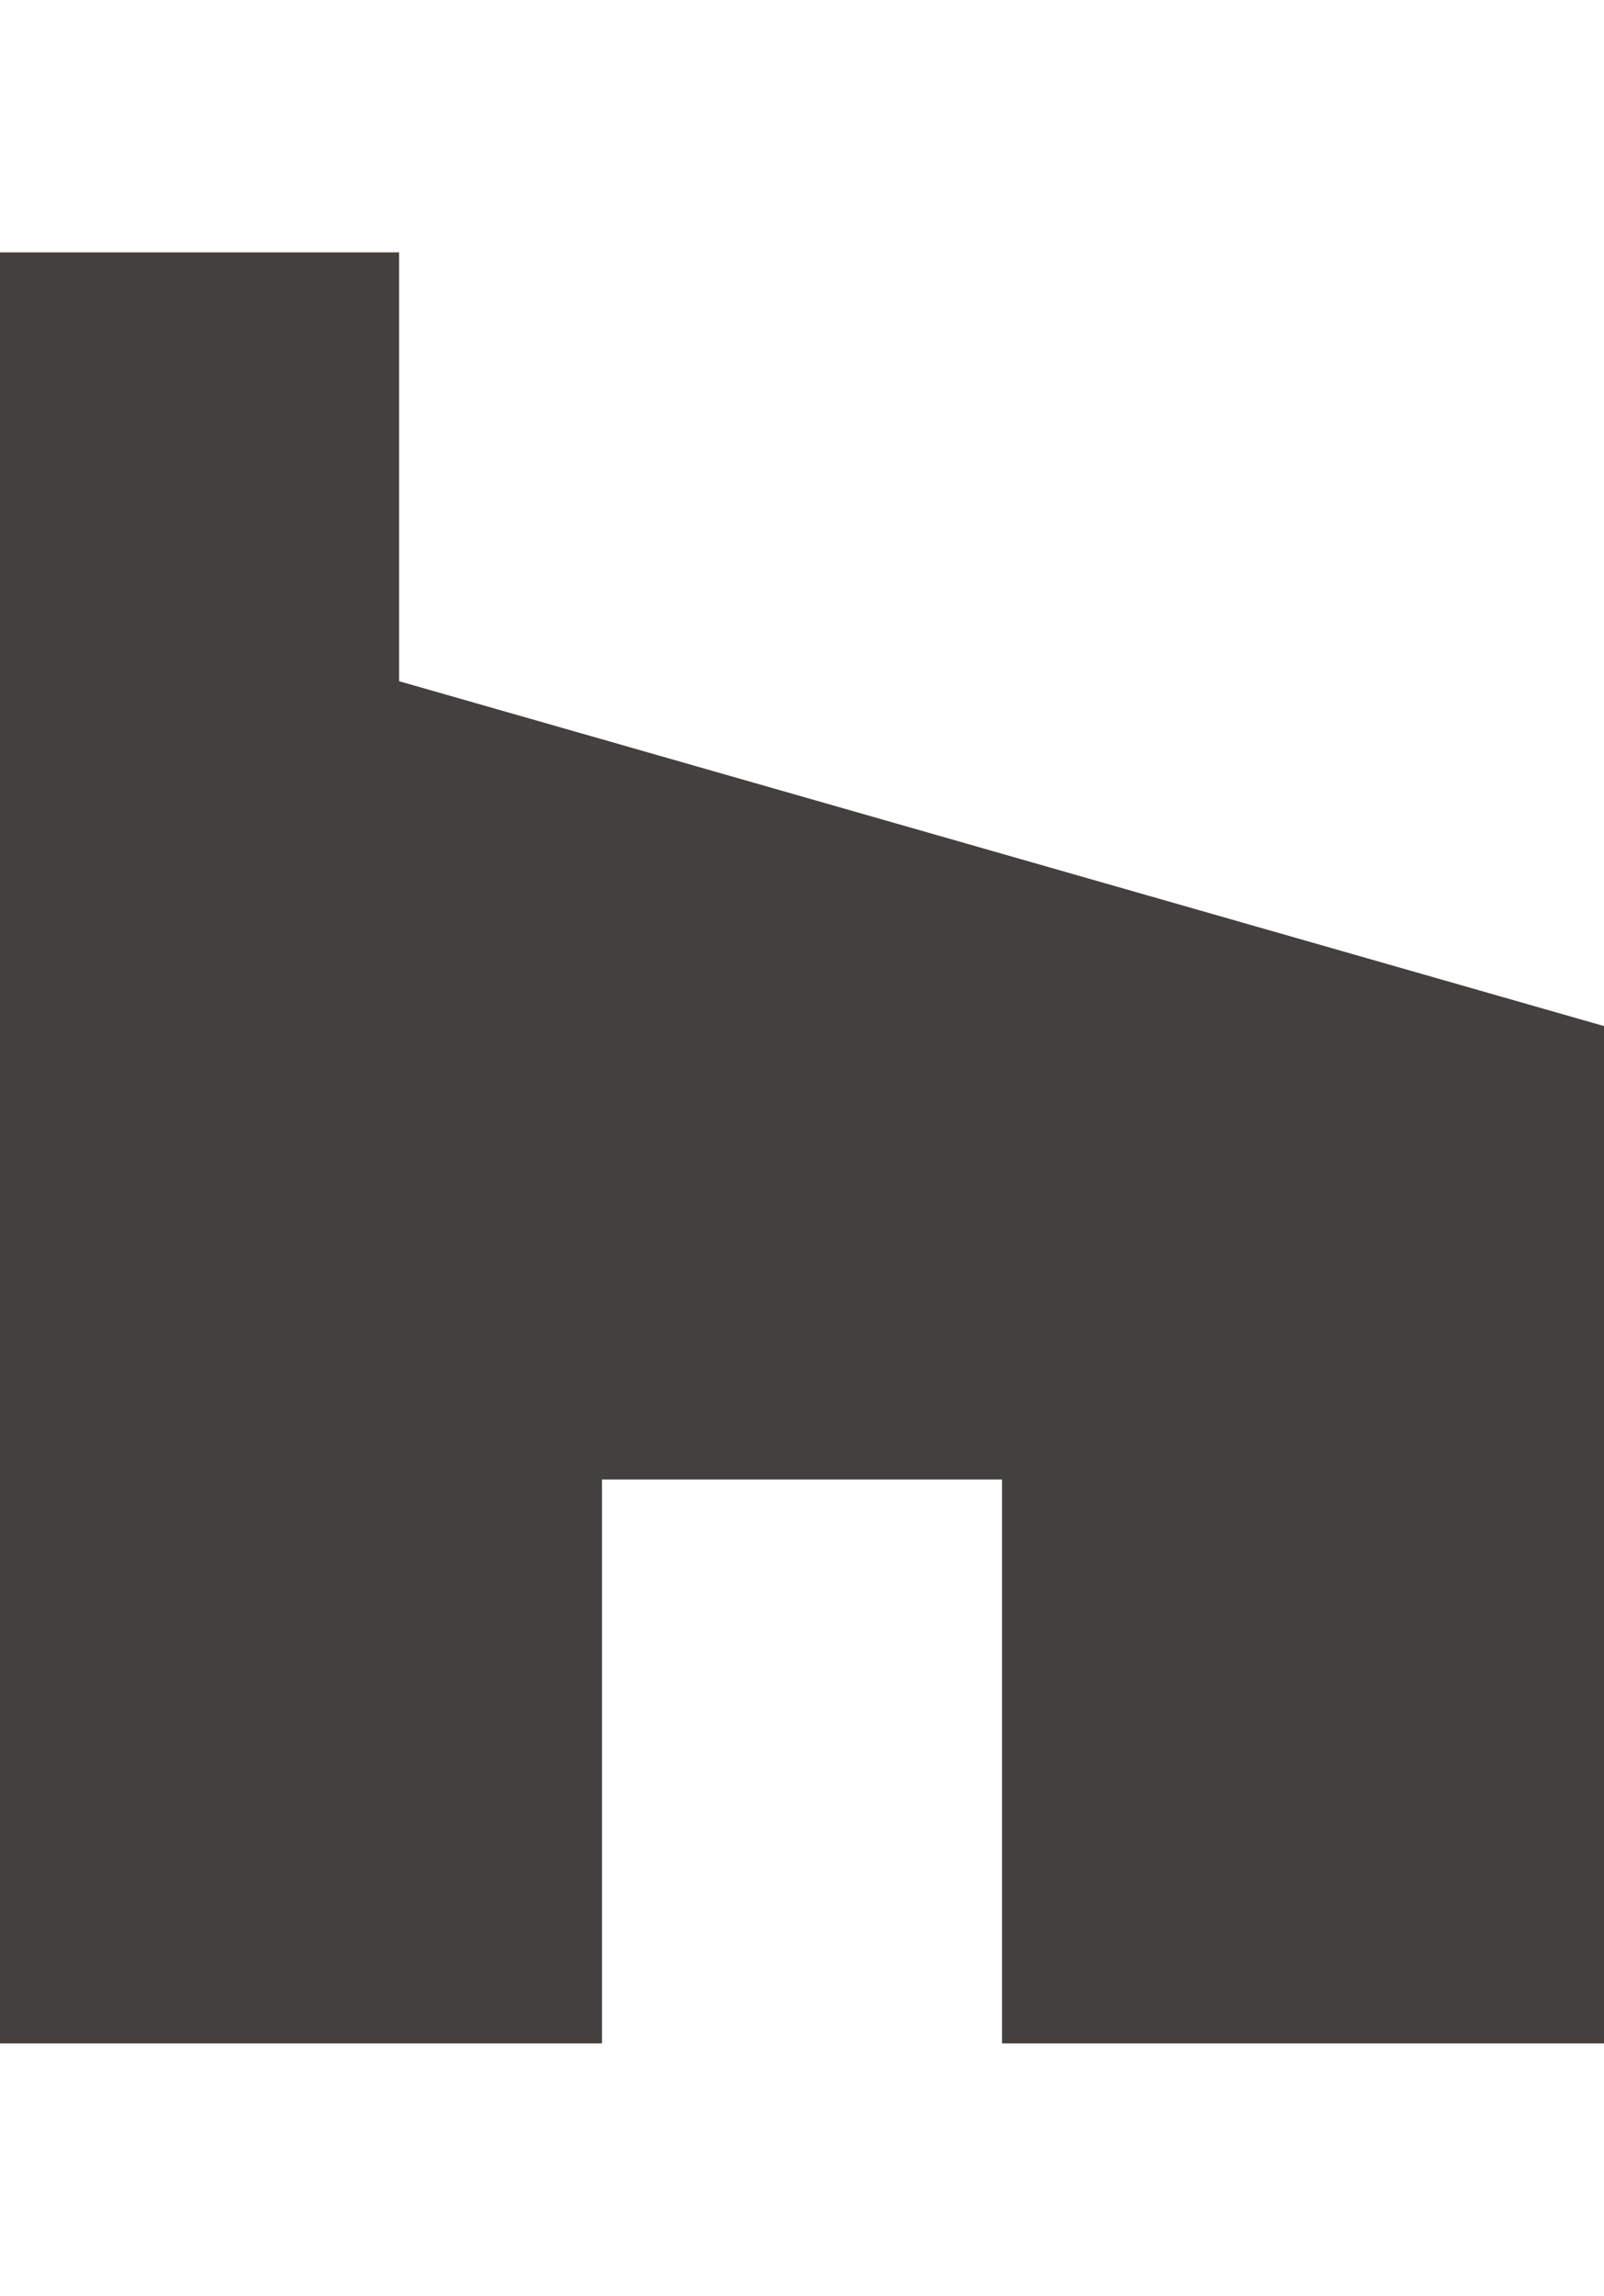 <?xml version="1.0" encoding="UTF-8"?> <svg xmlns="http://www.w3.org/2000/svg" width="197" height="282" viewBox="0 0 197 282" fill="none"> <rect width="197" height="282" fill="white"></rect> <path d="M123.067 251H197V126.035L49.013 83.674V31H0V251H73.932V181.734H123.067V251Z" fill="#44403D"></path> </svg> 